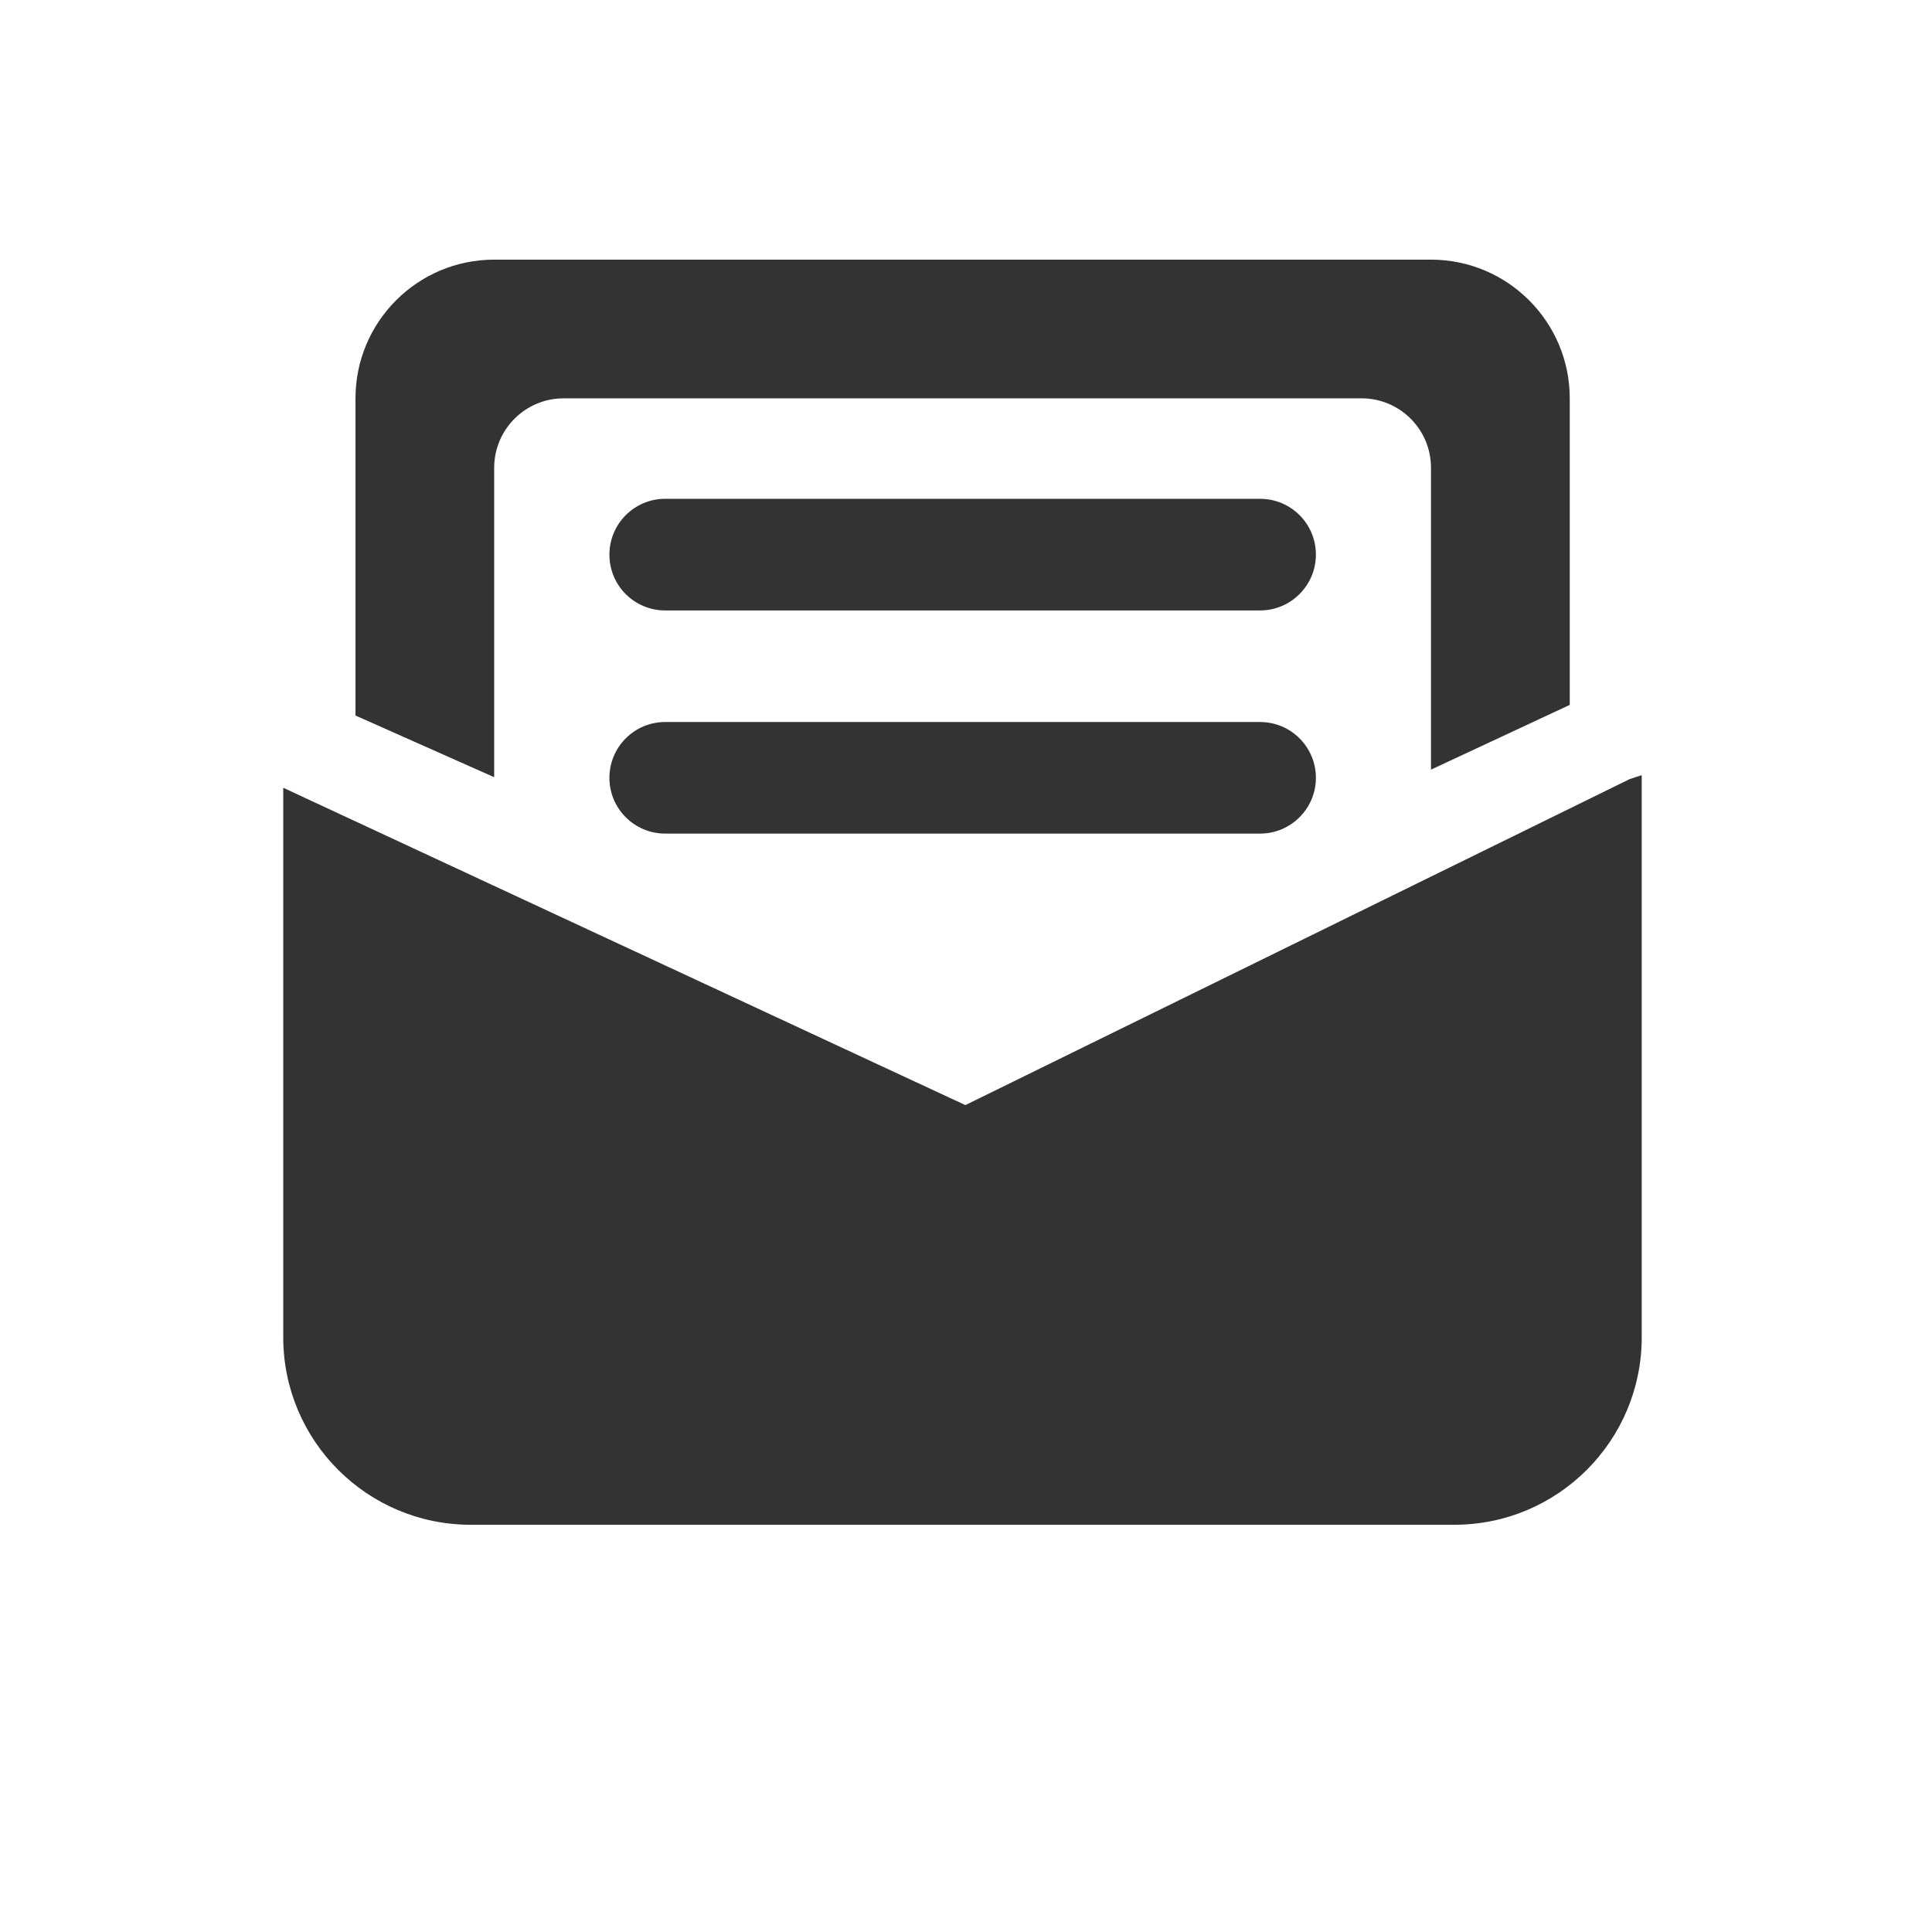 <svg width="28" height="28" viewBox="0 0 28 28" fill="none" xmlns="http://www.w3.org/2000/svg">
<path d="M9.64 10.464H18.262C18.708 10.464 19.071 10.826 19.071 11.273C19.071 11.719 18.708 12.081 18.262 12.081H9.64C9.194 12.081 8.832 11.719 8.832 11.273C8.832 10.826 9.194 10.464 9.64 10.464ZM9.64 7.229H18.262C18.708 7.229 19.071 7.59 19.071 8.038C19.071 8.484 18.708 8.847 18.262 8.847H9.64C9.194 8.847 8.832 8.486 8.832 8.038C8.832 7.592 9.194 7.229 9.64 7.229Z" fill="#333333"/>
<path d="M13.991 16.016L4.105 11.417V19.382C4.105 20.88 5.321 22.098 6.821 22.098H21.077C22.578 22.098 23.793 20.88 23.793 19.382V11.234L23.619 11.291L13.991 16.016Z" fill="#333333"/>
<path d="M7.162 6.78C7.162 6.224 7.613 5.773 8.169 5.773H19.733C20.289 5.773 20.739 6.224 20.739 6.78V11.154L22.75 10.216V5.773C22.75 4.664 21.849 3.763 20.739 3.763H7.162C6.051 3.763 5.152 4.664 5.152 5.773V10.37L7.162 11.264V6.78Z" fill="#333333"/>
</svg>
